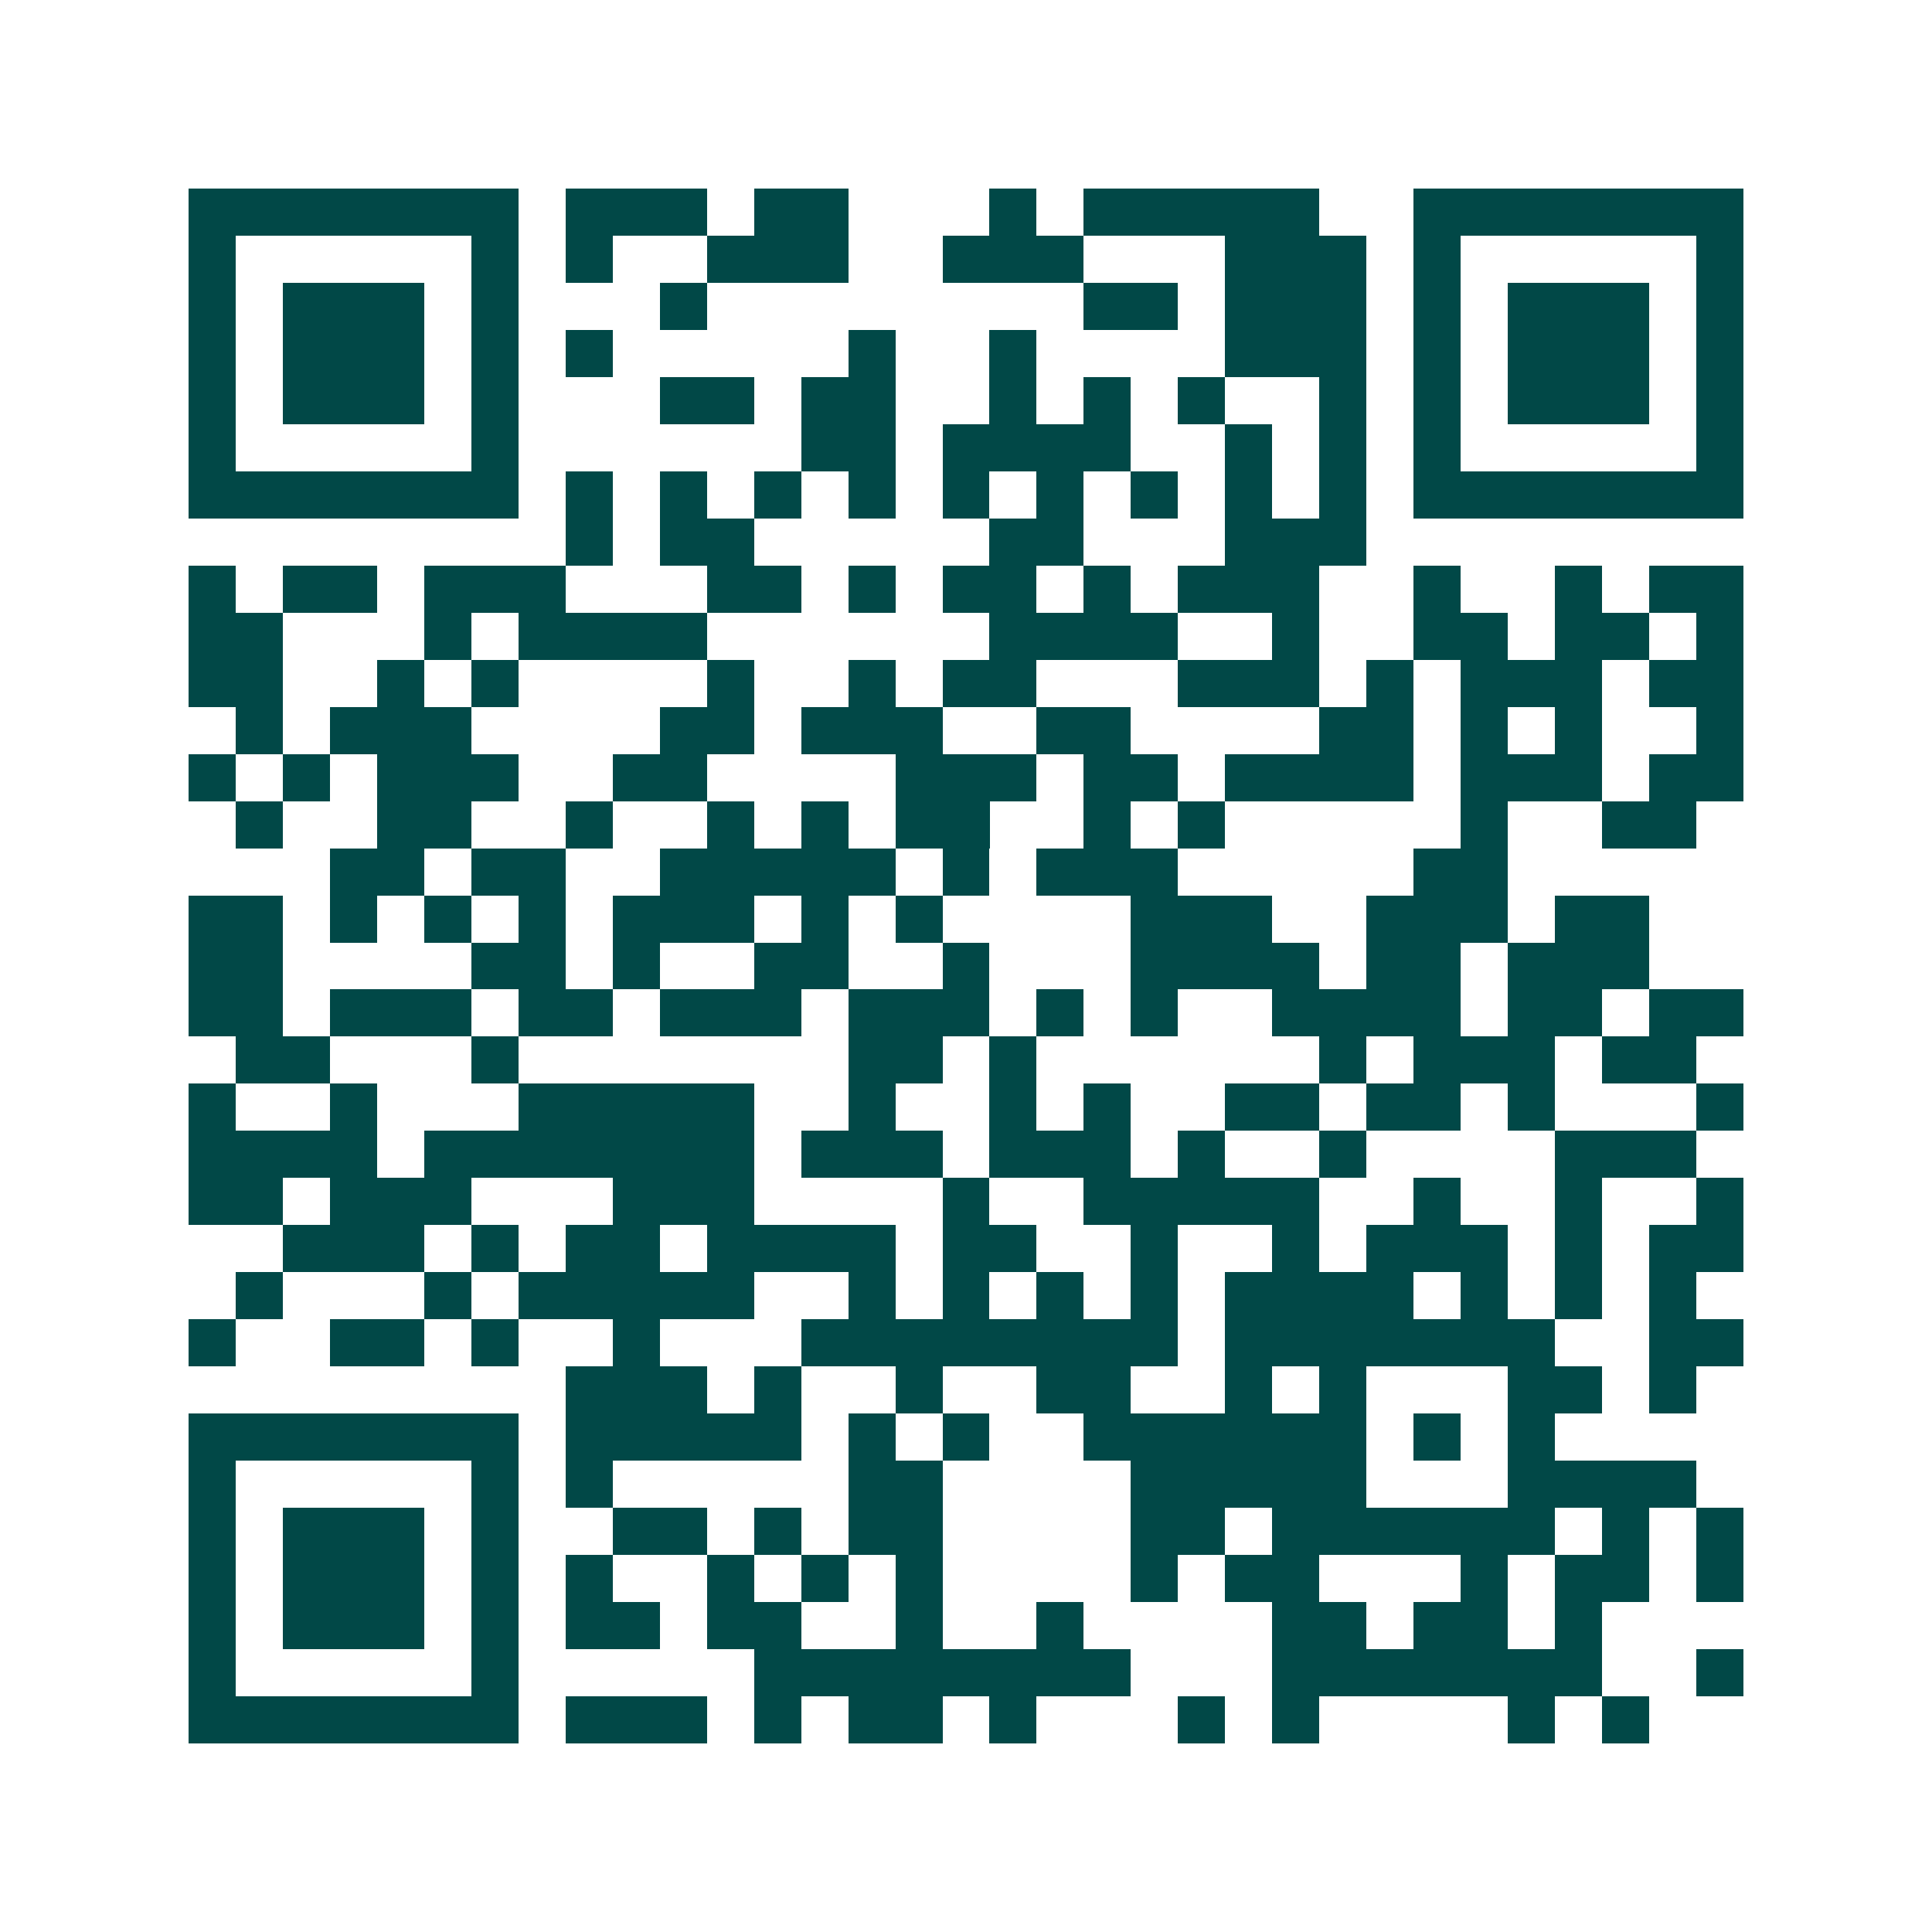<svg xmlns="http://www.w3.org/2000/svg" width="200" height="200" viewBox="0 0 41 41" shape-rendering="crispEdges"><path fill="#ffffff" d="M0 0h41v41H0z"/><path stroke="#014847" d="M4 4.5h7m1 0h3m1 0h2m3 0h1m1 0h5m2 0h7M4 5.5h1m5 0h1m1 0h1m2 0h3m2 0h3m3 0h3m1 0h1m5 0h1M4 6.5h1m1 0h3m1 0h1m3 0h1m8 0h2m1 0h3m1 0h1m1 0h3m1 0h1M4 7.5h1m1 0h3m1 0h1m1 0h1m5 0h1m2 0h1m4 0h3m1 0h1m1 0h3m1 0h1M4 8.5h1m1 0h3m1 0h1m3 0h2m1 0h2m2 0h1m1 0h1m1 0h1m2 0h1m1 0h1m1 0h3m1 0h1M4 9.5h1m5 0h1m6 0h2m1 0h4m2 0h1m1 0h1m1 0h1m5 0h1M4 10.5h7m1 0h1m1 0h1m1 0h1m1 0h1m1 0h1m1 0h1m1 0h1m1 0h1m1 0h1m1 0h7M12 11.5h1m1 0h2m5 0h2m3 0h3M4 12.5h1m1 0h2m1 0h3m3 0h2m1 0h1m1 0h2m1 0h1m1 0h3m2 0h1m2 0h1m1 0h2M4 13.5h2m3 0h1m1 0h4m6 0h4m2 0h1m2 0h2m1 0h2m1 0h1M4 14.5h2m2 0h1m1 0h1m4 0h1m2 0h1m1 0h2m3 0h3m1 0h1m1 0h3m1 0h2M5 15.5h1m1 0h3m4 0h2m1 0h3m2 0h2m4 0h2m1 0h1m1 0h1m2 0h1M4 16.5h1m1 0h1m1 0h3m2 0h2m4 0h3m1 0h2m1 0h4m1 0h3m1 0h2M5 17.5h1m2 0h2m2 0h1m2 0h1m1 0h1m1 0h2m2 0h1m1 0h1m5 0h1m2 0h2M7 18.5h2m1 0h2m2 0h5m1 0h1m1 0h3m5 0h2M4 19.5h2m1 0h1m1 0h1m1 0h1m1 0h3m1 0h1m1 0h1m4 0h3m2 0h3m1 0h2M4 20.5h2m4 0h2m1 0h1m2 0h2m2 0h1m3 0h4m1 0h2m1 0h3M4 21.5h2m1 0h3m1 0h2m1 0h3m1 0h3m1 0h1m1 0h1m2 0h4m1 0h2m1 0h2M5 22.5h2m3 0h1m7 0h2m1 0h1m6 0h1m1 0h3m1 0h2M4 23.5h1m2 0h1m3 0h5m2 0h1m2 0h1m1 0h1m2 0h2m1 0h2m1 0h1m3 0h1M4 24.5h4m1 0h7m1 0h3m1 0h3m1 0h1m2 0h1m4 0h3M4 25.5h2m1 0h3m3 0h3m4 0h1m2 0h5m2 0h1m2 0h1m2 0h1M6 26.5h3m1 0h1m1 0h2m1 0h4m1 0h2m2 0h1m2 0h1m1 0h3m1 0h1m1 0h2M5 27.5h1m3 0h1m1 0h5m2 0h1m1 0h1m1 0h1m1 0h1m1 0h4m1 0h1m1 0h1m1 0h1M4 28.5h1m2 0h2m1 0h1m2 0h1m3 0h8m1 0h7m2 0h2M12 29.5h3m1 0h1m2 0h1m2 0h2m2 0h1m1 0h1m3 0h2m1 0h1M4 30.5h7m1 0h5m1 0h1m1 0h1m2 0h6m1 0h1m1 0h1M4 31.5h1m5 0h1m1 0h1m5 0h2m4 0h5m3 0h4M4 32.5h1m1 0h3m1 0h1m2 0h2m1 0h1m1 0h2m4 0h2m1 0h6m1 0h1m1 0h1M4 33.5h1m1 0h3m1 0h1m1 0h1m2 0h1m1 0h1m1 0h1m4 0h1m1 0h2m3 0h1m1 0h2m1 0h1M4 34.5h1m1 0h3m1 0h1m1 0h2m1 0h2m2 0h1m2 0h1m4 0h2m1 0h2m1 0h1M4 35.5h1m5 0h1m5 0h8m3 0h7m2 0h1M4 36.5h7m1 0h3m1 0h1m1 0h2m1 0h1m3 0h1m1 0h1m4 0h1m1 0h1"/></svg>
